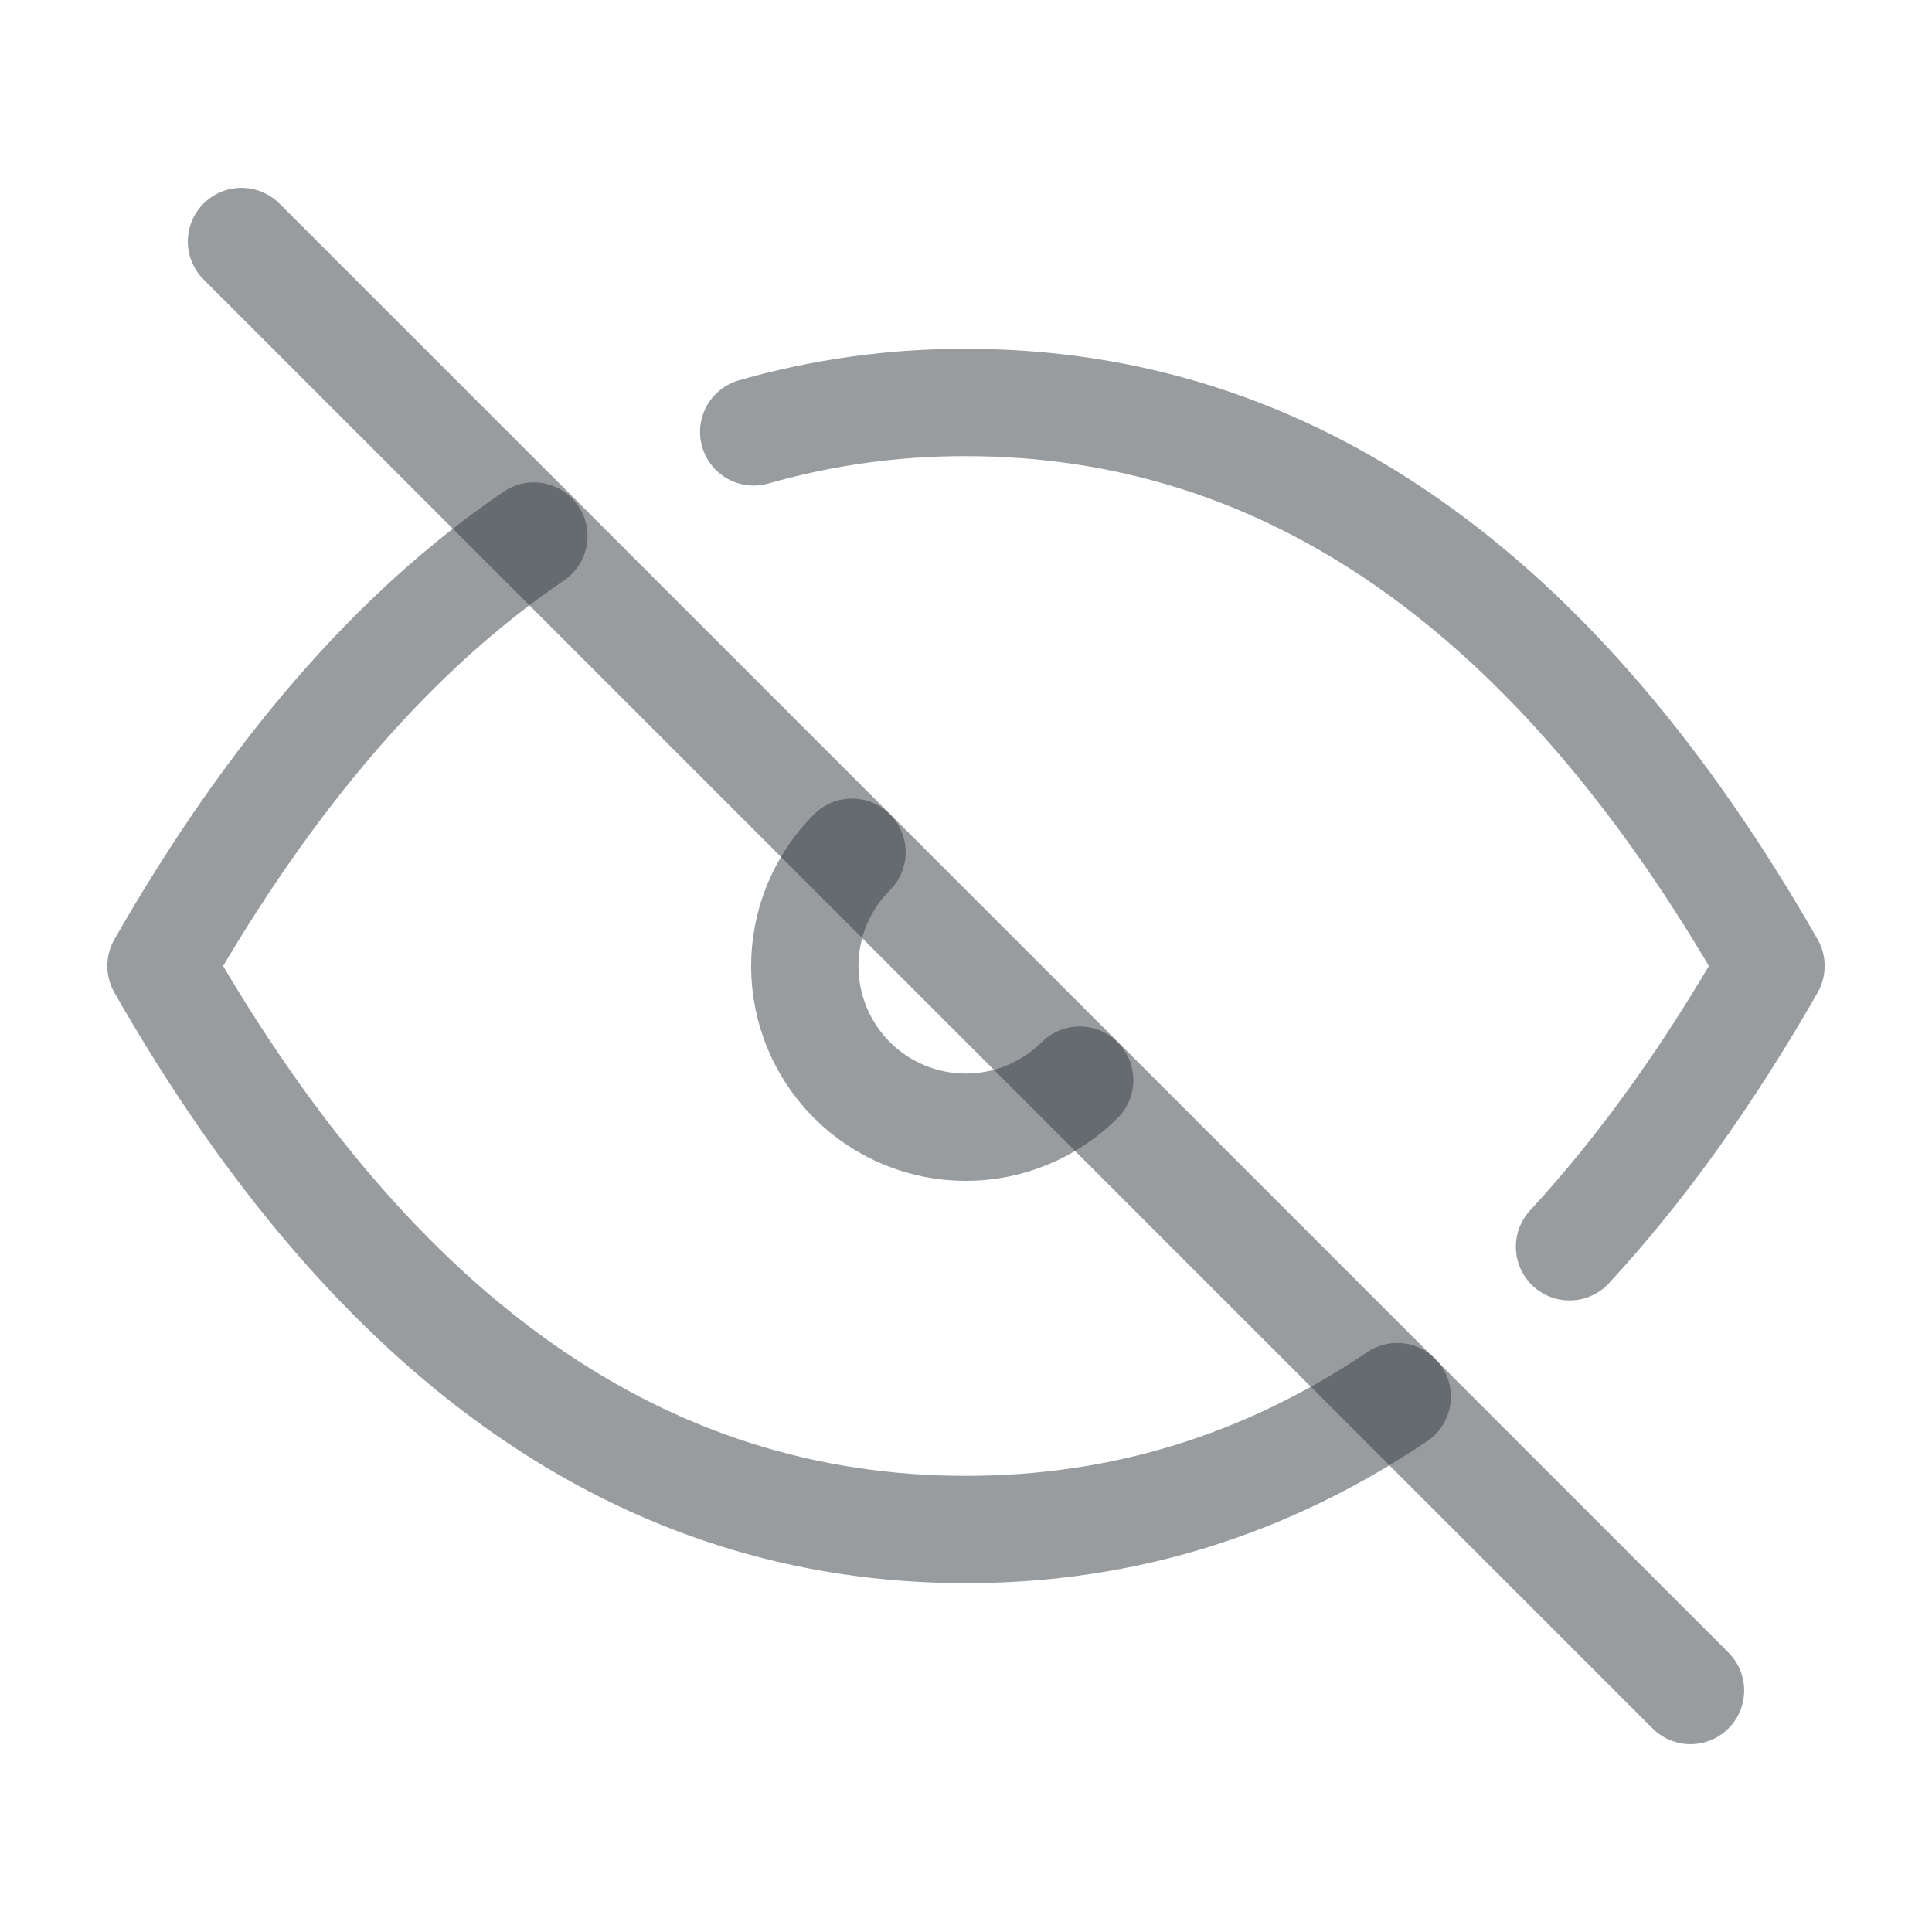 <svg width="18" height="18" viewBox="0 0 18 18" fill="none" xmlns="http://www.w3.org/2000/svg">
<g clip-path="url(#clip0_75_7698)">
<path d="M2.25 2.25L15.75 15.75" stroke="#343A40" stroke-opacity="0.5" stroke-linecap="round" stroke-linejoin="round"/>
<path d="M7.938 7.94C7.656 8.222 7.498 8.603 7.498 9.001C7.498 9.399 7.656 9.781 7.937 10.062C8.218 10.344 8.6 10.502 8.998 10.502C9.396 10.502 9.777 10.344 10.059 10.063" stroke="#343A40" stroke-opacity="0.5" stroke-linecap="round" stroke-linejoin="round"/>
<path d="M7.022 4.024C7.665 3.84 8.331 3.748 9 3.75C12 3.75 14.5 5.5 16.5 9C15.916 10.021 15.291 10.893 14.623 11.616M13.018 13.012C11.794 13.837 10.457 14.25 9 14.25C6 14.25 3.5 12.5 1.5 9C2.527 7.204 3.685 5.869 4.974 4.994" stroke="#343A40" stroke-opacity="0.5" stroke-linecap="round" stroke-linejoin="round"/>
</g>
<defs>
<clipPath id="clip0_75_7698">
<rect width="18" height="18" fill="white"/>
</clipPath>
</defs>
</svg>
